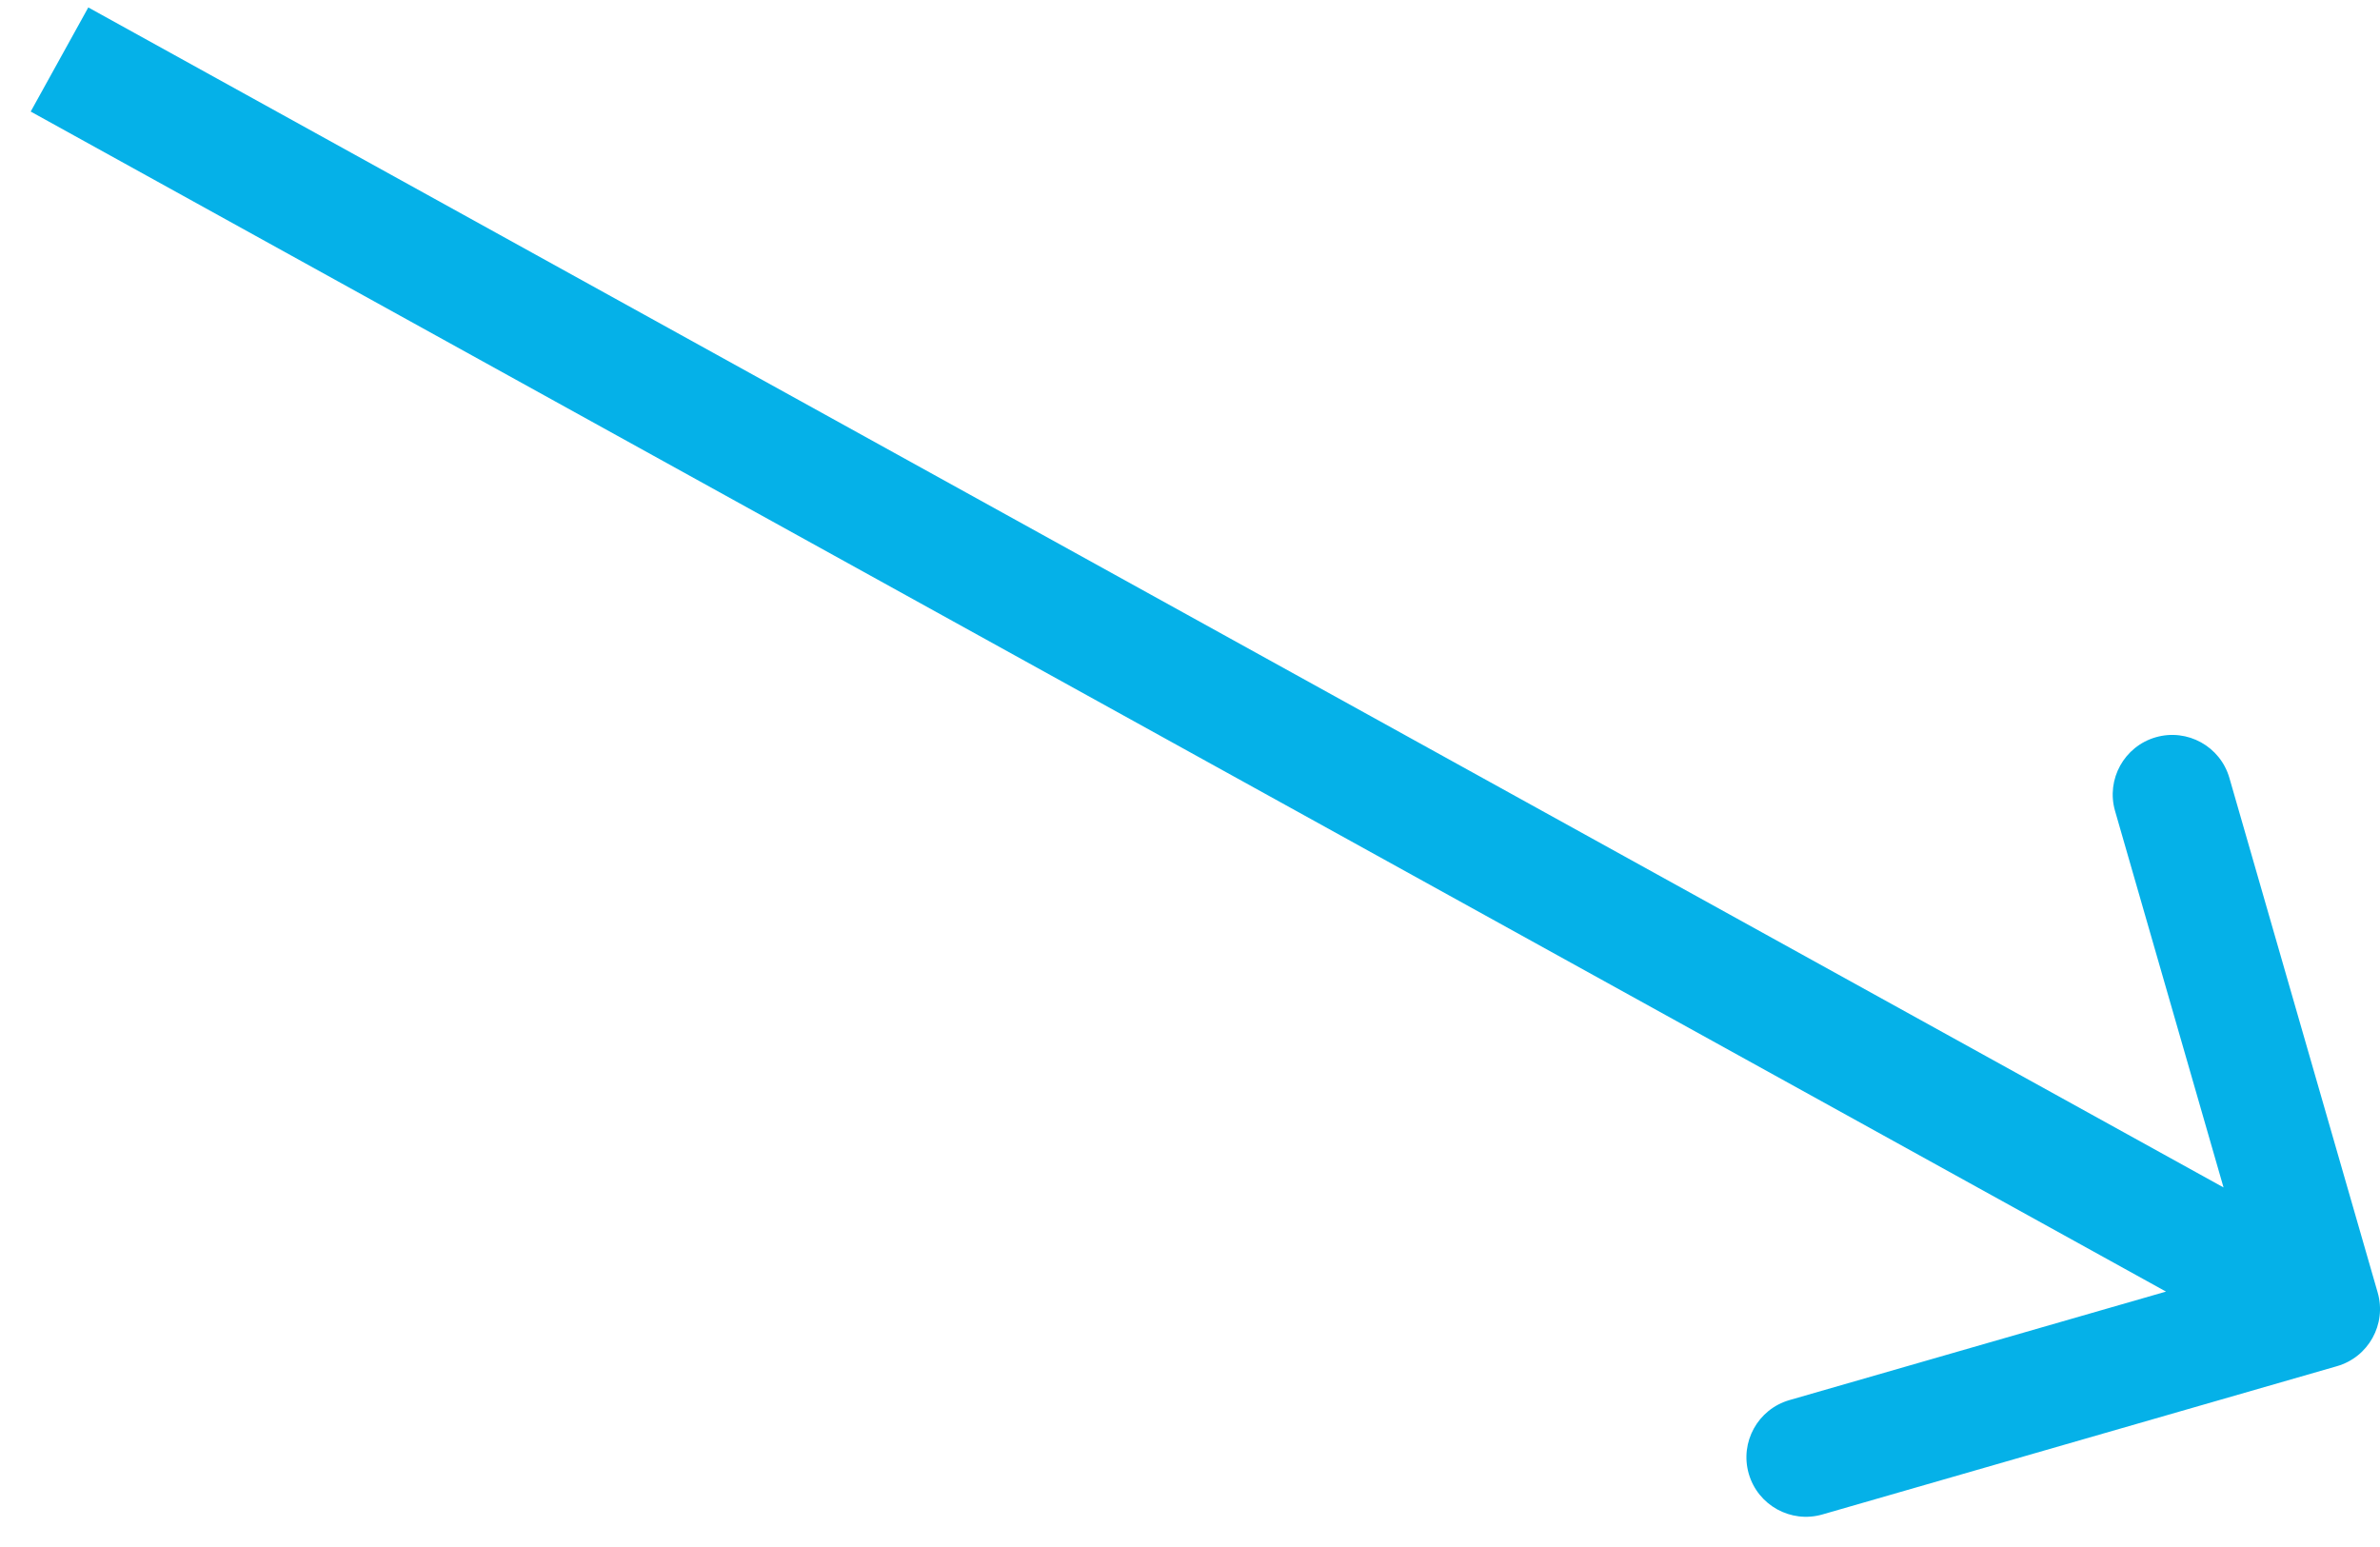 <?xml version="1.0" encoding="UTF-8"?> <svg xmlns="http://www.w3.org/2000/svg" width="40" height="26" viewBox="0 0 40 26" fill="none"> <path d="M39.277 22.961C39.808 22.808 40.114 22.254 39.961 21.723L37.469 13.075C37.316 12.544 36.762 12.238 36.231 12.391C35.701 12.544 35.394 13.098 35.547 13.629L37.762 21.316L30.075 23.531C29.544 23.684 29.238 24.238 29.391 24.769C29.544 25.299 30.098 25.606 30.629 25.453L39.277 22.961ZM0.516 1.875L38.516 22.875L39.484 21.125L1.484 0.125L0.516 1.875Z" fill="#05B1E8"></path> </svg> 